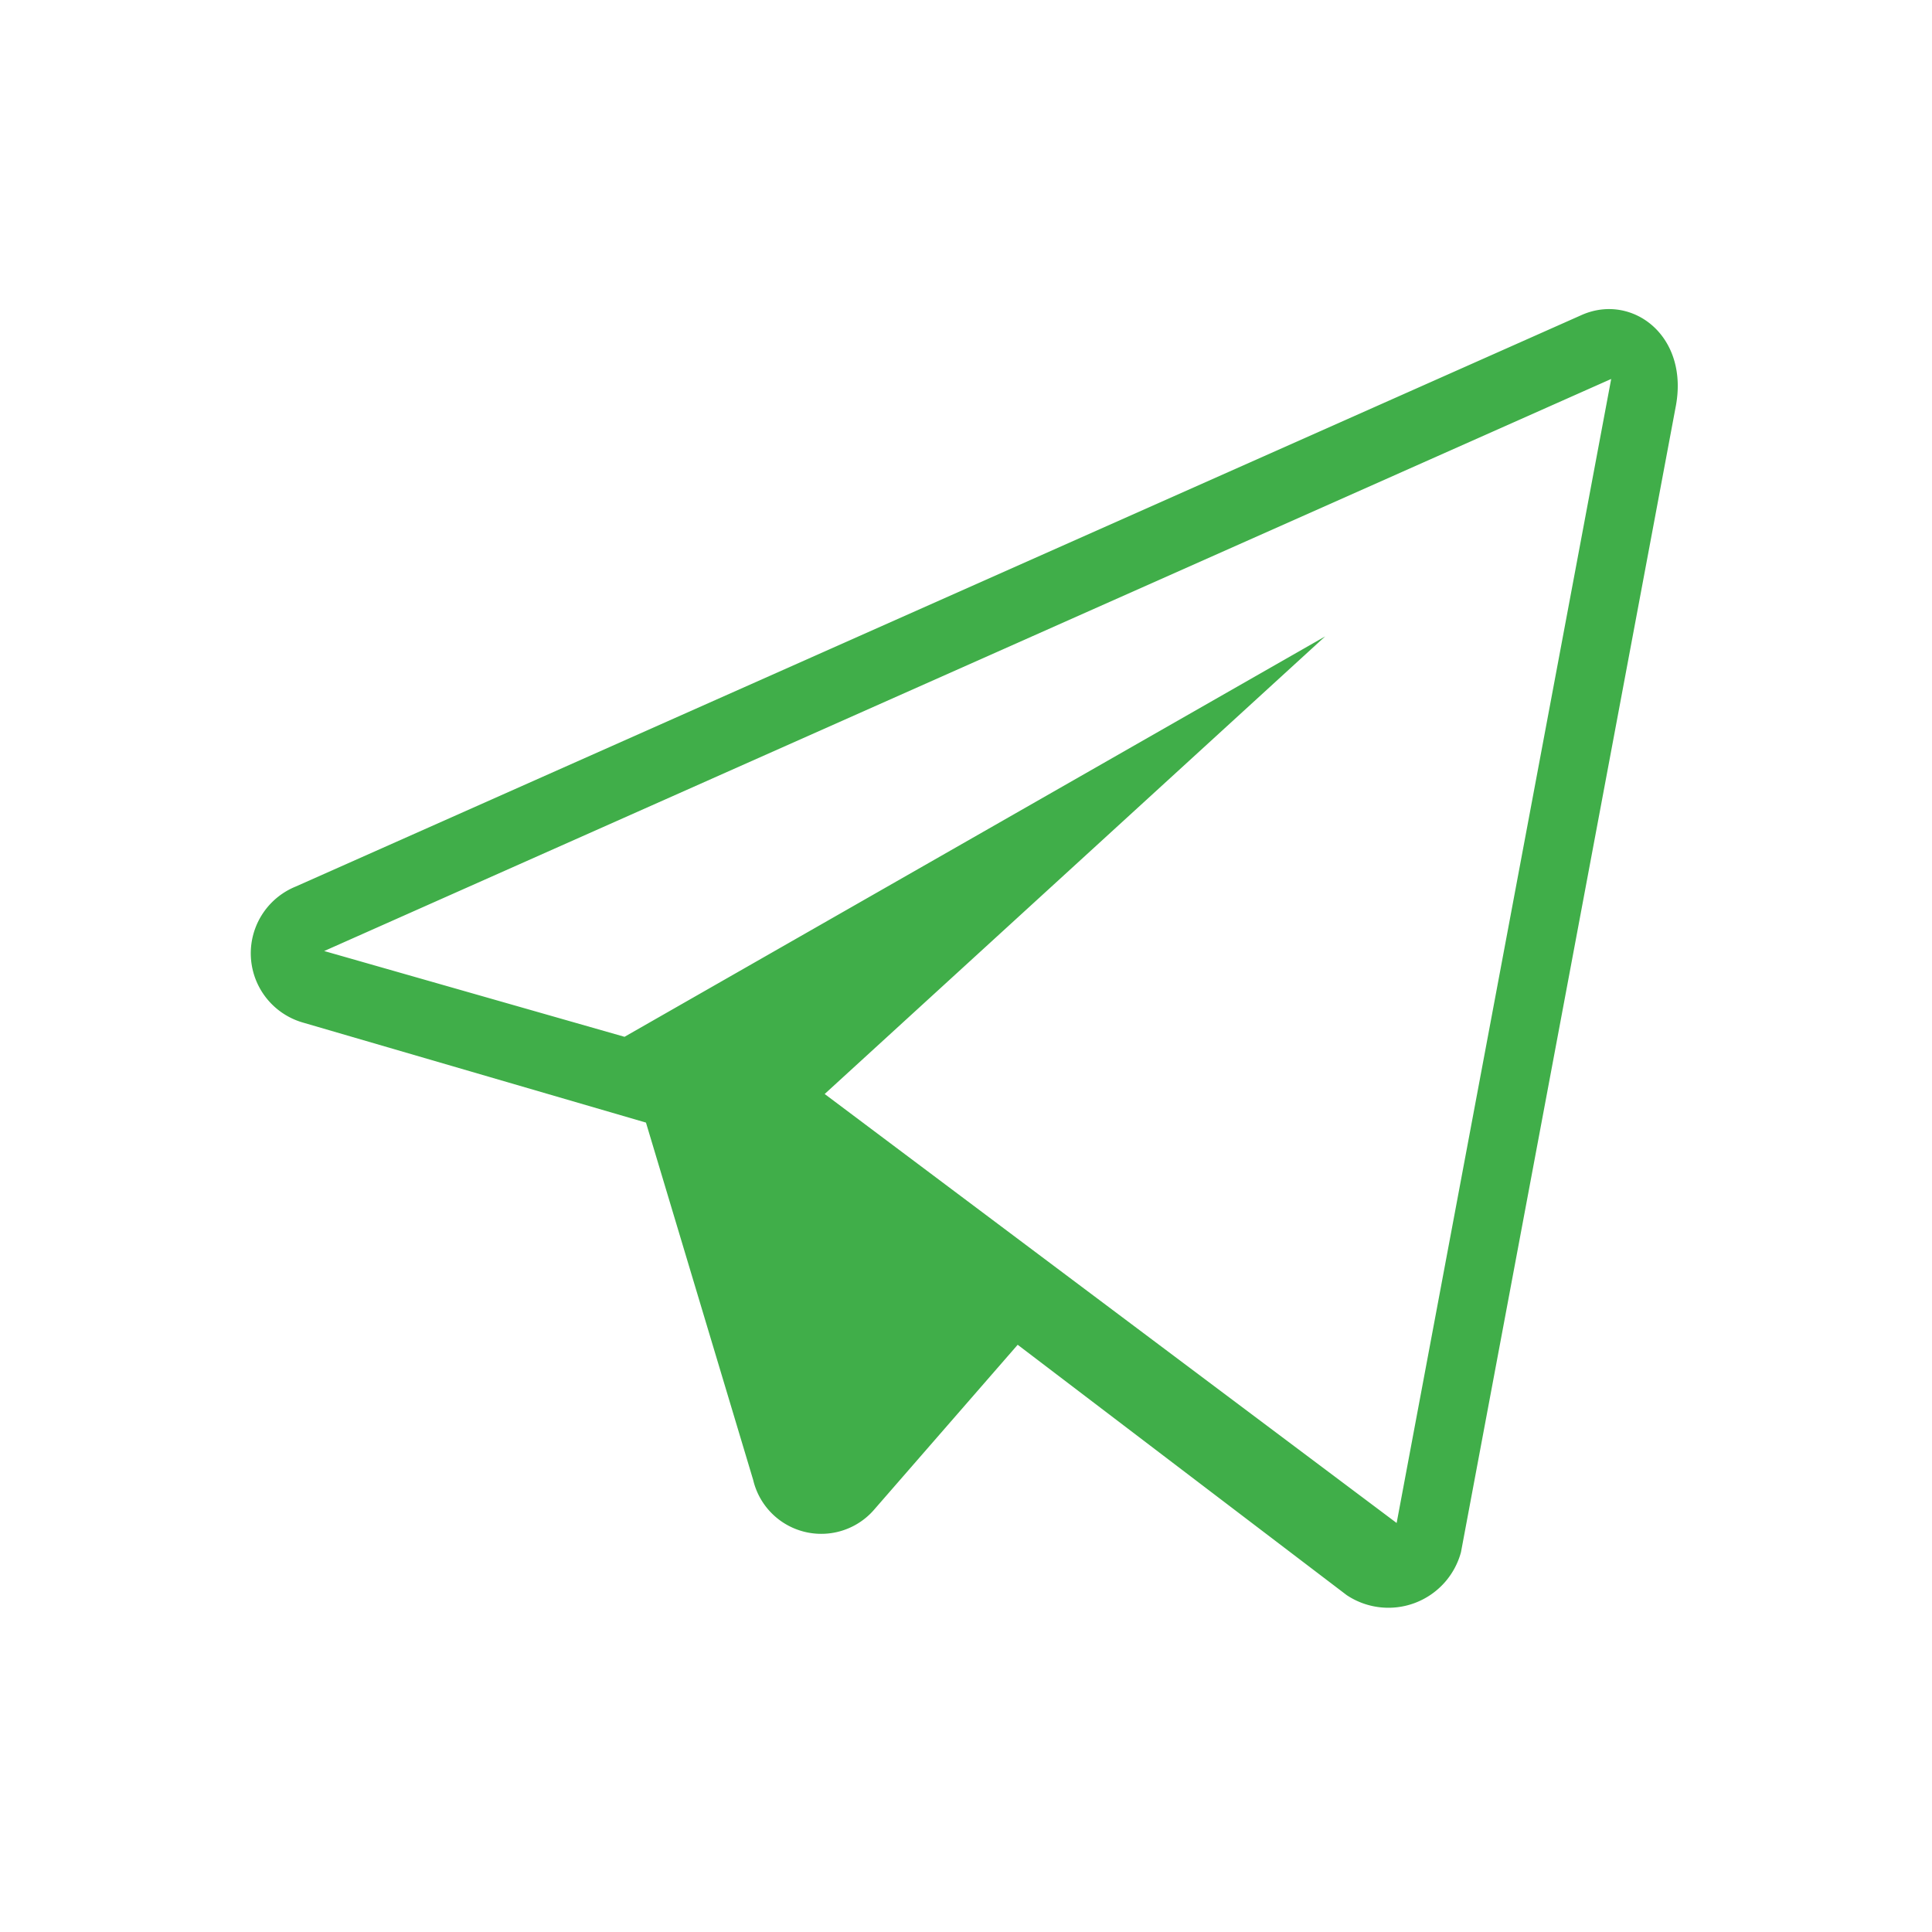 <svg id="airplane" xmlns="http://www.w3.org/2000/svg" viewBox="0 0 200 200"><defs><style>.cls-1{fill:#40ae49;}</style></defs><title>icons-engage-2020-airplane</title><path class="cls-1" d="M163.82,32.57,30.6,91.78a7.46,7.46,0,0,0,.74,14.07l35.53,10.36,11.1,37a7.24,7.24,0,0,0,12.58,3l14.8-17,34.05,25.91a7.78,7.78,0,0,0,11.84-4.44L173.45,42.2C174.93,34.79,169,30.35,163.82,32.57ZM144.58,157.66,85.37,113.25l51.81-47.37L64.65,107.33,33.56,98.45,166.79,39.23Z"/></svg>